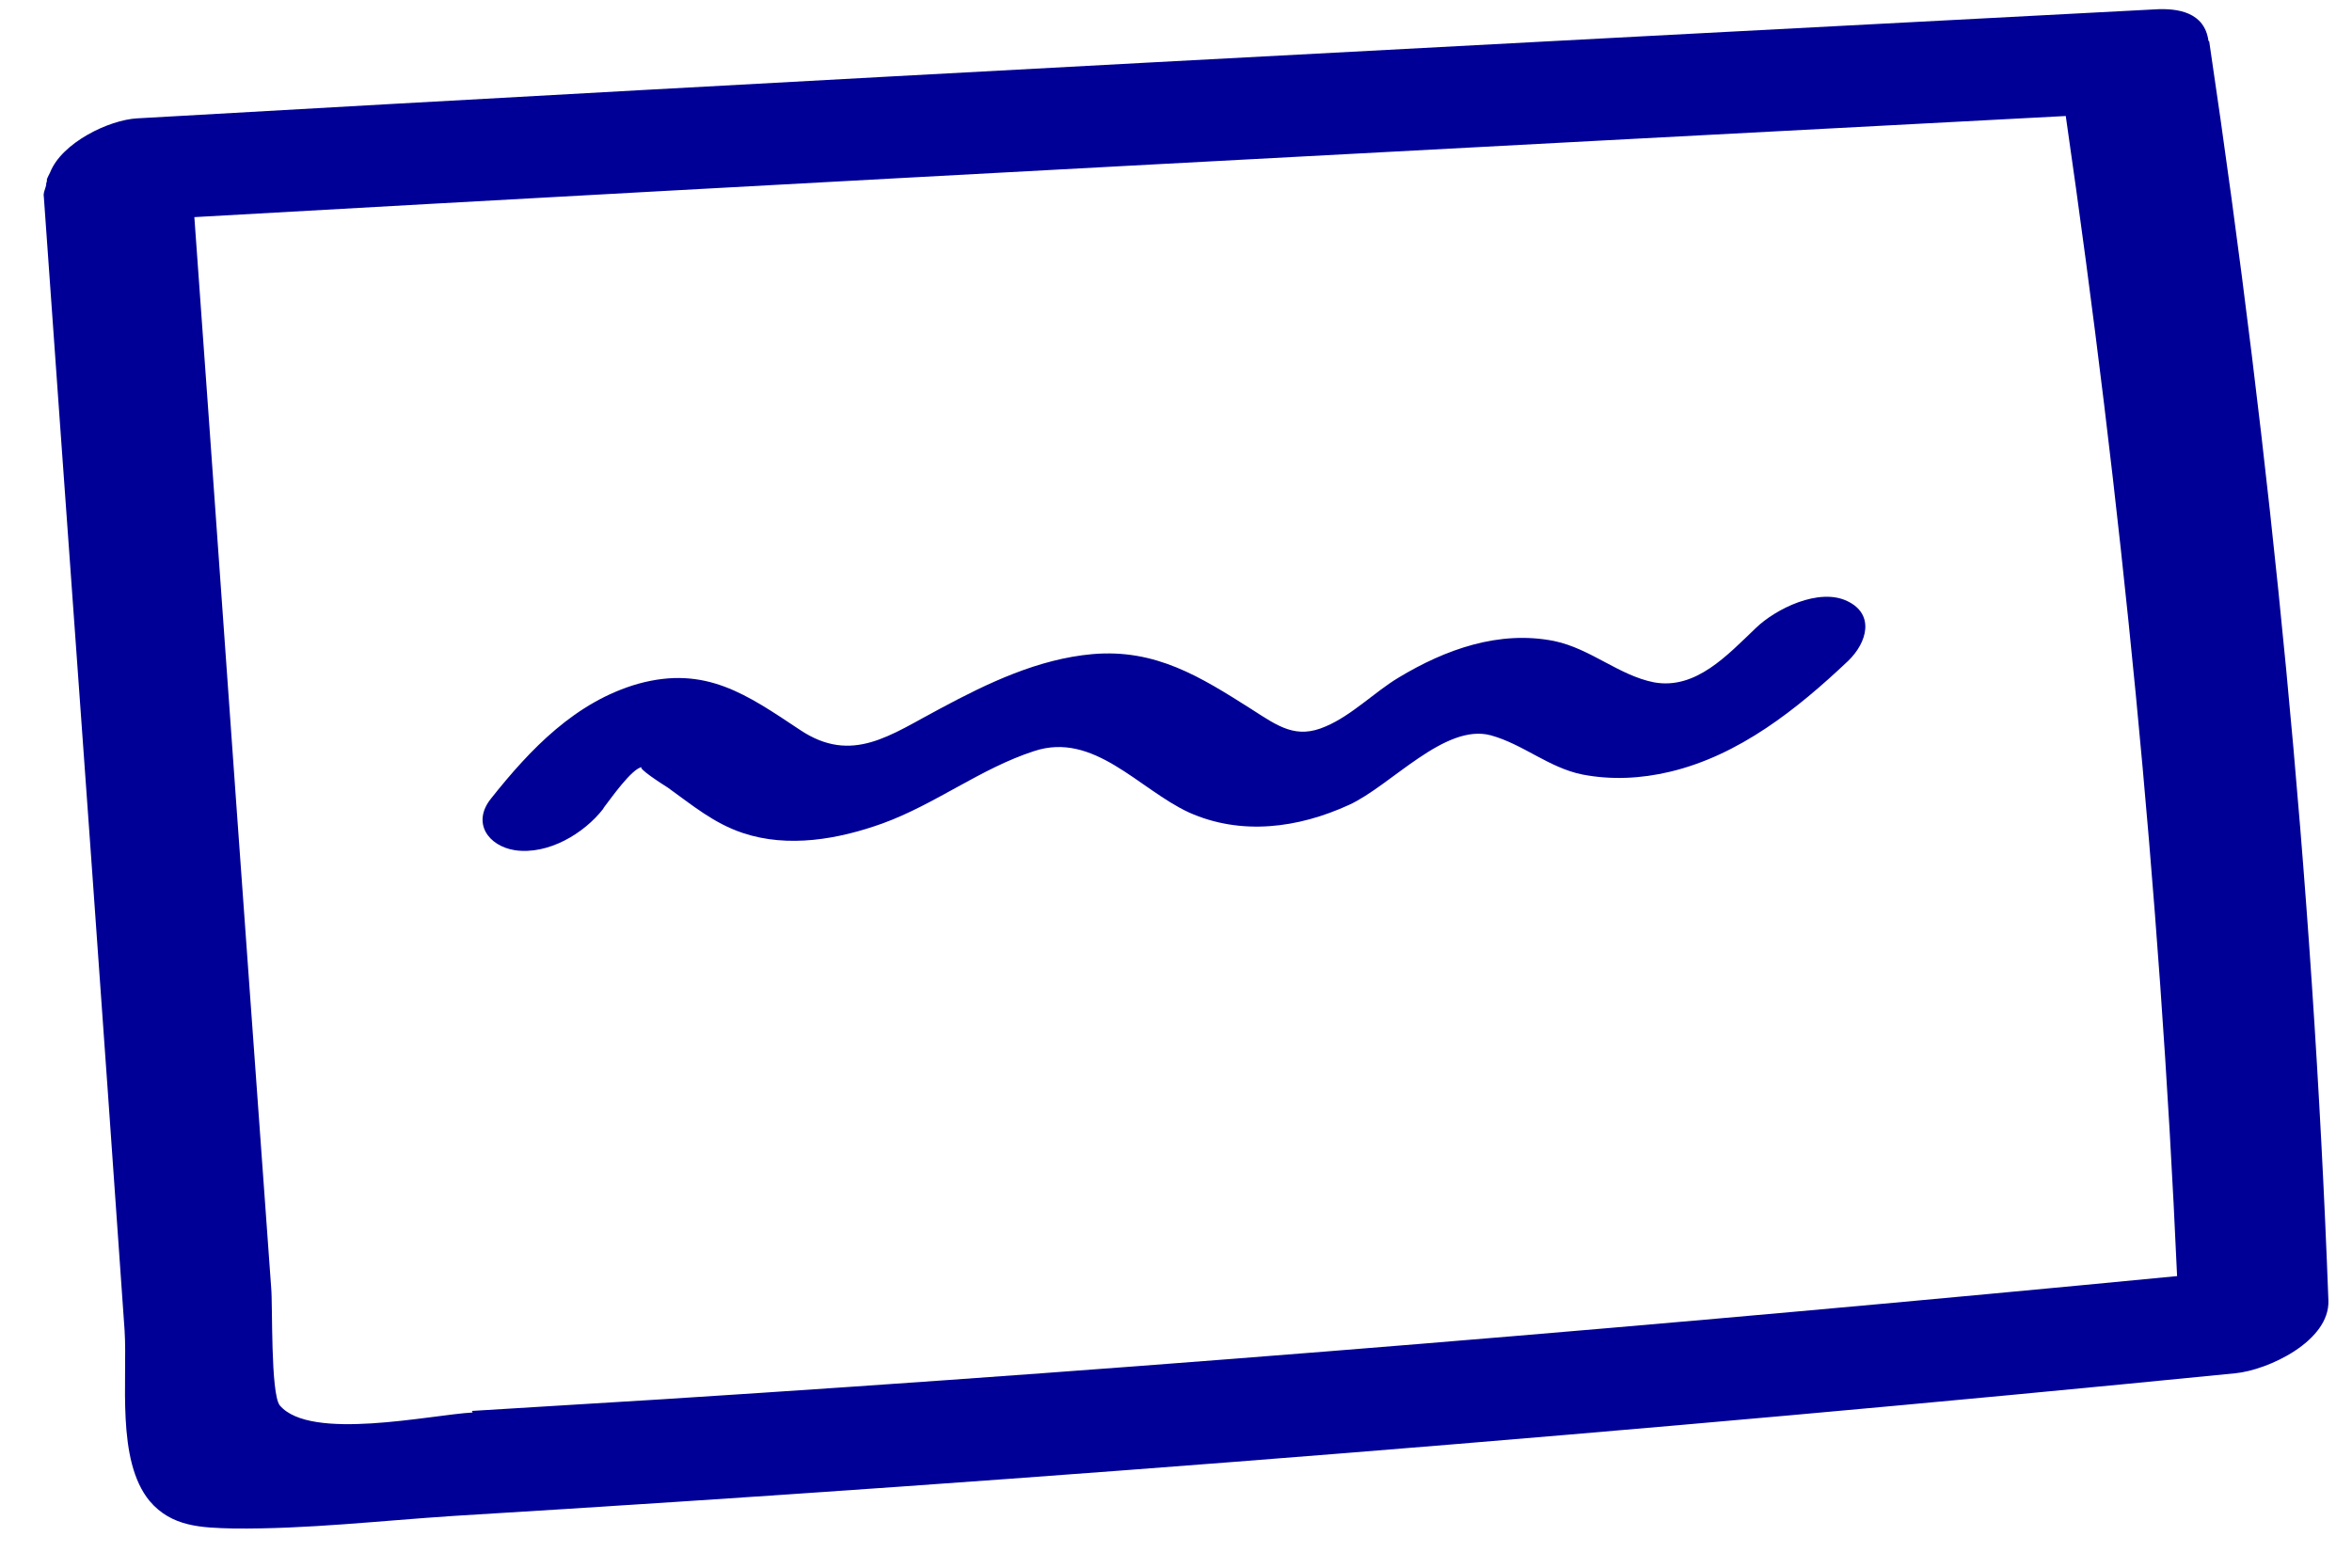 <svg width="30" height="20" viewBox="0 0 30 20" fill="none" xmlns="http://www.w3.org/2000/svg">
<path d="M28.169 0.52C28.119 0.16 27.789 0.1 27.479 0.12C18.899 0.57 10.329 1.02 1.749 1.51C1.389 1.53 0.789 1.82 0.639 2.2C0.629 2.22 0.619 2.24 0.609 2.26C0.609 2.26 0.609 2.27 0.599 2.28C0.599 2.3 0.599 2.32 0.589 2.34C0.589 2.34 0.589 2.35 0.589 2.36C0.579 2.41 0.549 2.46 0.559 2.51C0.829 6.33 1.109 10.15 1.379 13.98C1.449 14.98 1.519 15.97 1.589 16.97C1.629 17.6 1.479 18.63 1.909 19.15C2.189 19.48 2.569 19.49 2.979 19.5C3.909 19.51 4.859 19.4 5.779 19.34C13.369 18.88 20.939 18.27 28.509 17.52C28.929 17.48 29.719 17.11 29.699 16.59C29.499 11.21 28.969 5.85 28.179 0.53L28.169 0.52ZM6.029 18.02C5.489 18.05 3.959 18.39 3.569 17.93C3.449 17.78 3.479 16.63 3.459 16.43C3.429 16.01 3.399 15.6 3.369 15.18C3.309 14.35 3.249 13.52 3.189 12.69C2.949 9.38 2.719 6.08 2.479 2.77C10.429 2.32 18.389 1.9 26.349 1.48C27.059 6.39 27.549 11.33 27.769 16.28C21.349 16.9 14.909 17.44 8.469 17.85C7.649 17.9 6.839 17.95 6.019 18L6.029 18.02Z" fill="#000096"/>
<path d="M7.702 10.303C7.772 10.215 8.062 9.794 8.193 9.785C8.106 9.785 8.448 10.004 8.518 10.048C8.825 10.268 9.106 10.505 9.475 10.627C10.054 10.821 10.695 10.707 11.257 10.505C11.933 10.259 12.512 9.802 13.188 9.583C13.951 9.328 14.522 10.066 15.163 10.364C15.83 10.663 16.558 10.566 17.208 10.268C17.744 10.022 18.428 9.223 19.016 9.381C19.429 9.495 19.754 9.794 20.184 9.881C20.552 9.952 20.93 9.934 21.299 9.846C22.185 9.636 22.922 9.047 23.572 8.433C23.818 8.196 23.914 7.836 23.563 7.669C23.203 7.494 22.65 7.766 22.396 8.012C22.036 8.354 21.632 8.802 21.097 8.705C20.649 8.617 20.289 8.275 19.824 8.178C19.122 8.038 18.437 8.284 17.84 8.644C17.533 8.828 17.243 9.126 16.91 9.267C16.532 9.434 16.304 9.267 15.962 9.047C15.312 8.635 14.742 8.275 13.934 8.345C13.241 8.407 12.6 8.714 11.994 9.039C11.362 9.372 10.87 9.758 10.203 9.311C9.528 8.863 9.001 8.486 8.141 8.723C7.342 8.951 6.763 9.557 6.262 10.189C6.016 10.496 6.227 10.794 6.569 10.847C6.991 10.908 7.447 10.636 7.693 10.32L7.702 10.303Z" fill="#000096"/>
</svg>
